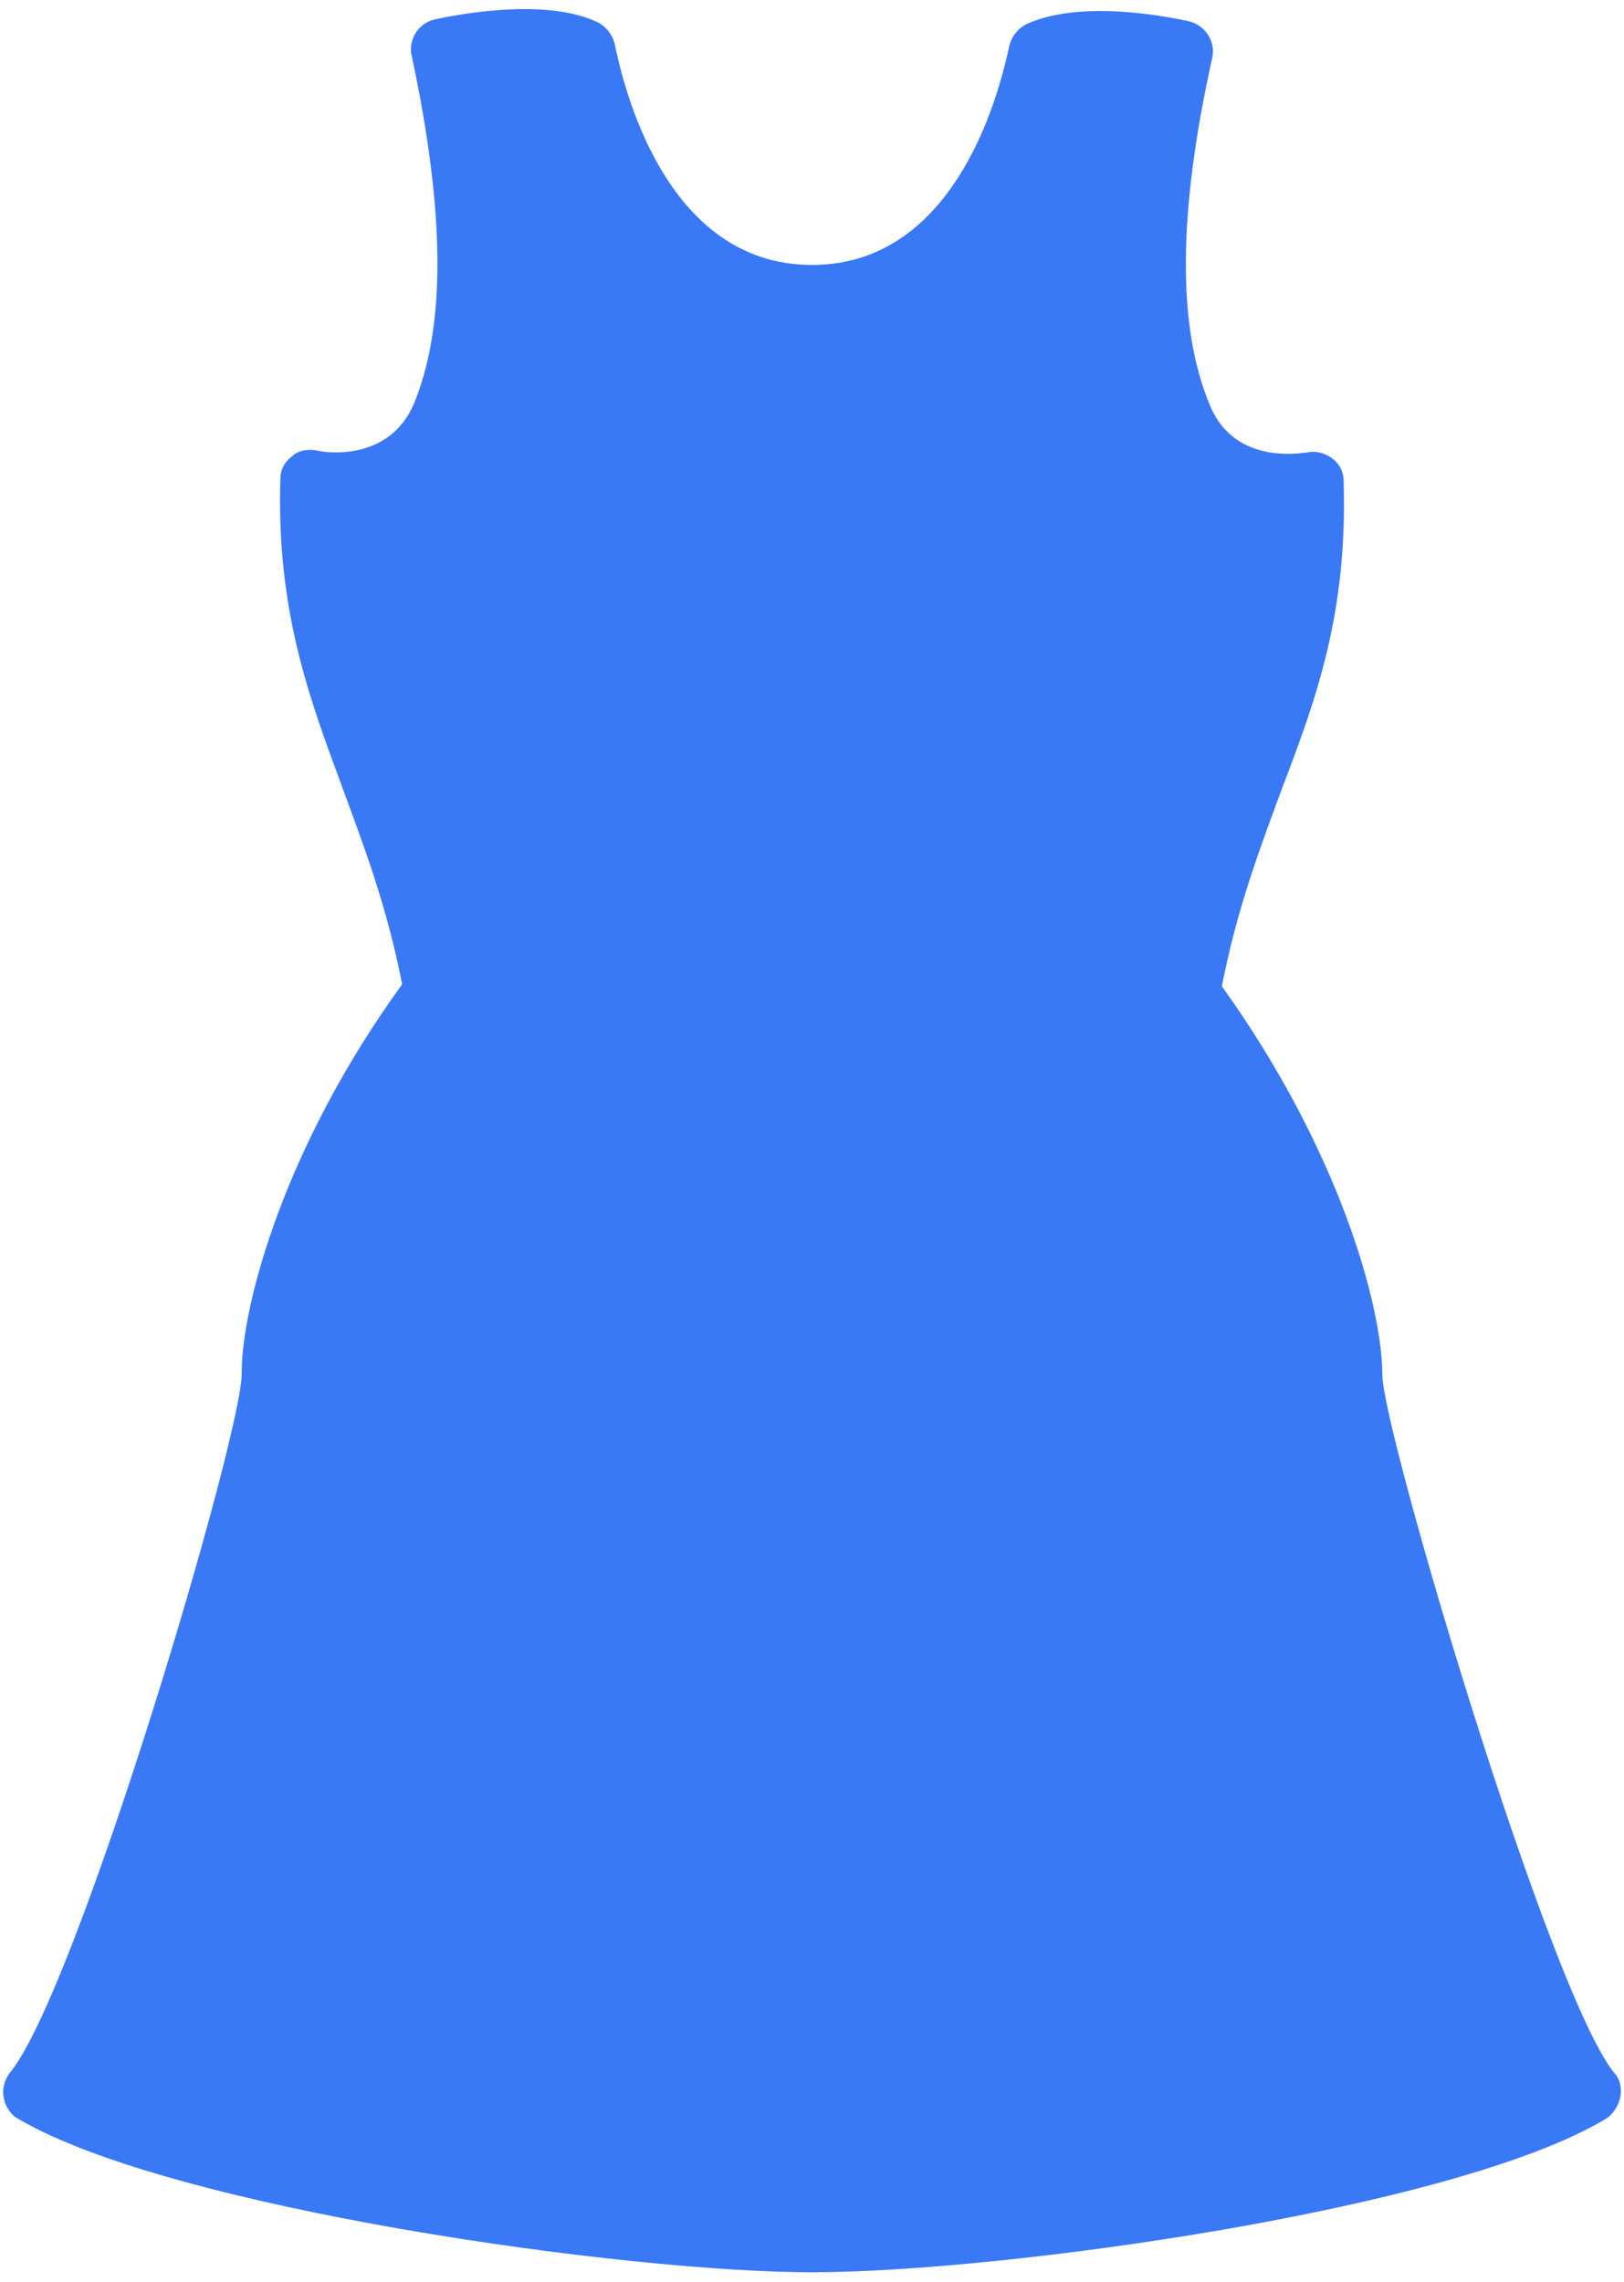 <?xml version="1.0" encoding="utf-8"?>
<!-- Generator: Adobe Illustrator 24.2.1, SVG Export Plug-In . SVG Version: 6.00 Build 0)  -->
<svg version="1.1" id="Layer_1" xmlns="http://www.w3.org/2000/svg" xmlns:xlink="http://www.w3.org/1999/xlink" x="0px" y="0px"
	 viewBox="0 0 84 118" style="enable-background:new 0 0 84 118;" xml:space="preserve">
<style type="text/css">
	.st0{fill:#3A79F6;}
</style>
<path class="st0" d="M0.5,107.2c-0.3,0.4-0.4,0.9-0.3,1.3c0.1,0.5,0.4,0.9,0.8,1.1c7.9,4.6,31.3,7.9,41,7.9c9.7,0,33.1-3.2,41-7.9
	c0.4-0.2,0.7-0.7,0.8-1.1c0.1-0.5,0-1-0.3-1.3c-3.4-4.2-12-33.3-12-36.1c0-3.5-2.2-11.6-8.3-20.1c0.8-4.1,2-7.2,3.1-10.2
	c1.8-4.7,3.4-9.1,3.2-15.9c0-0.5-0.2-0.9-0.6-1.2c-0.4-0.3-0.9-0.4-1.3-0.3c-0.2,0-3.7,0.7-5-2.4c-1.7-4-1.7-9.9,0.1-18
	c0.2-0.9-0.4-1.7-1.2-1.9c-0.5-0.1-5.3-1.2-8.3,0.1c-0.5,0.2-0.9,0.7-1,1.2C51.8,4.2,49.7,13.7,42,13.7c-7.7,0-9.8-9.5-10.2-11.4
	c-0.1-0.5-0.5-1-1-1.2c-2.9-1.3-7.8-0.2-8.3-0.1c-0.9,0.2-1.4,1.1-1.2,1.9c1.7,8,1.8,13.9,0.1,18c-1.3,3-4.6,2.5-5,2.4
	c-0.5-0.1-1,0-1.3,0.3c-0.4,0.3-0.6,0.7-0.6,1.2c-0.2,6.8,1.5,11.3,3.2,15.9c1.1,3,2.3,6.1,3.1,10.2c-6.1,8.4-8.3,16.6-8.3,20.1
	C12.6,73.9,4,103,0.5,107.2z"/>
</svg>
